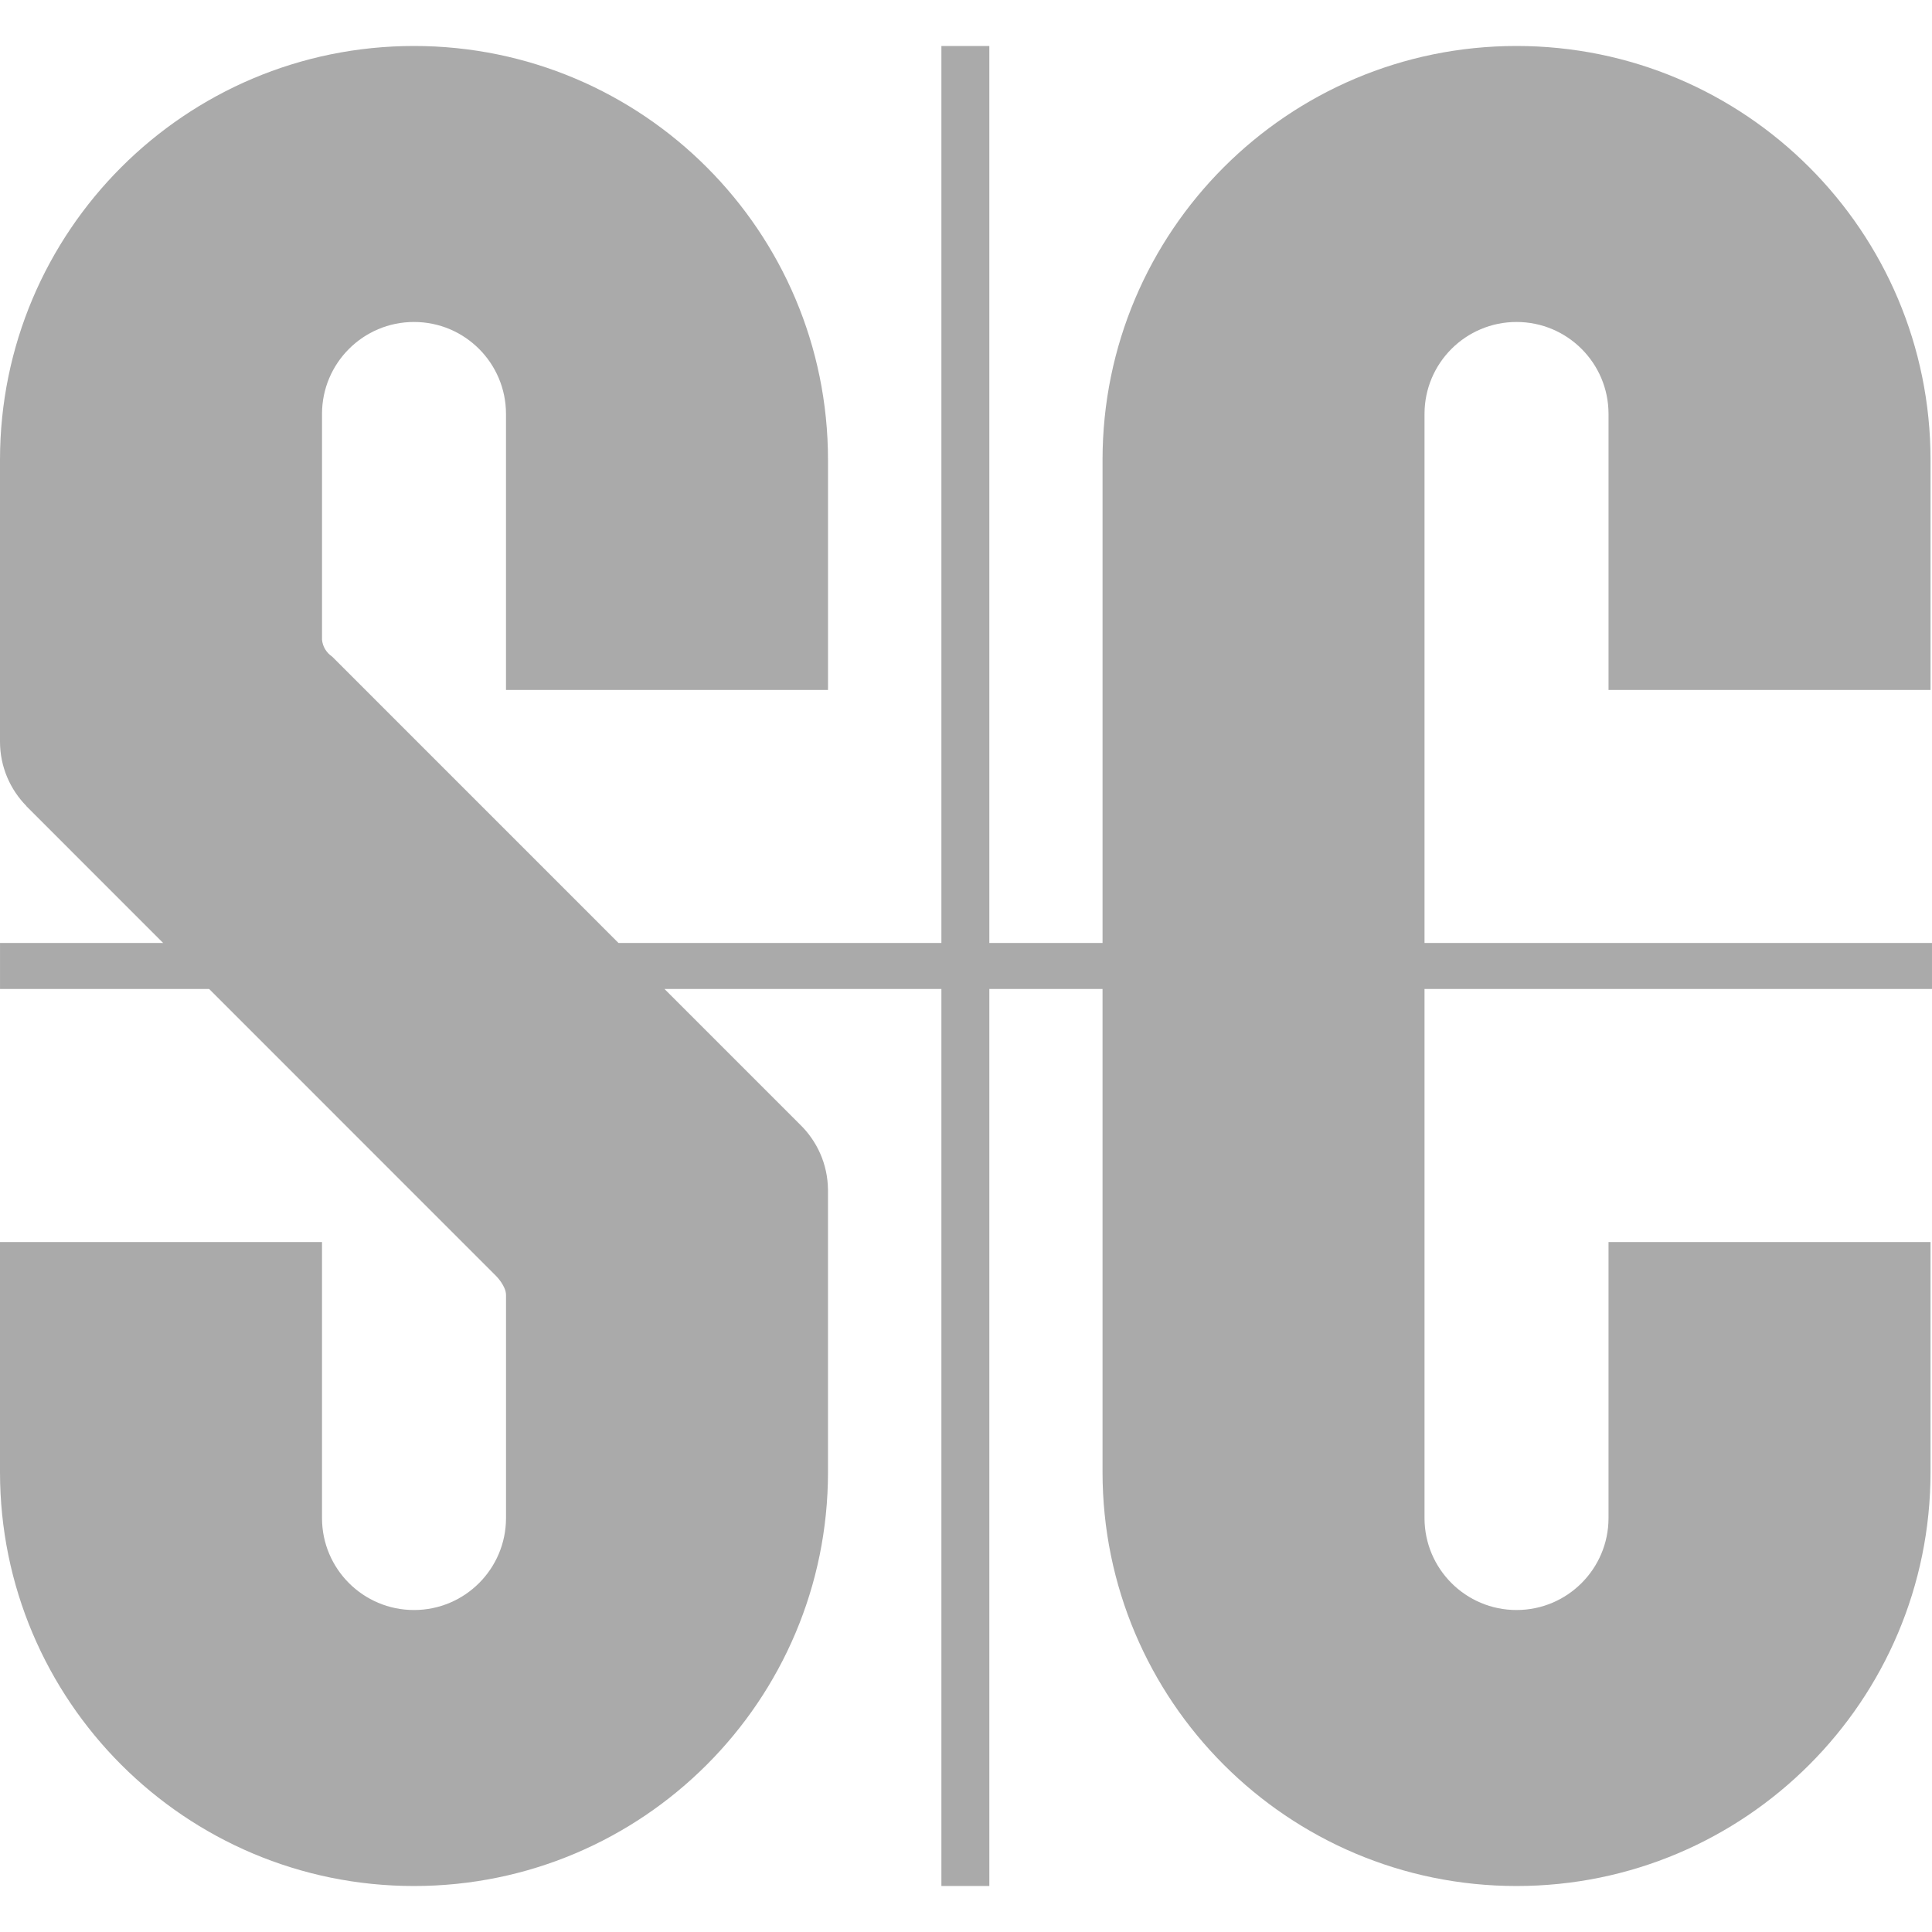 <?xml version="1.0" encoding="UTF-8"?><svg id="Ebene_2" xmlns="http://www.w3.org/2000/svg" width="500" height="500" viewBox="0 0 500 500"><rect x="0" width="500" height="500" fill="#fff"/><path d="m368.664,223.494v-116.363c0-13.15,10.668-23.804,23.811-23.804,13.156,0,23.811,10.654,23.811,23.804v71.433h83.335v-59.524c0-59.171-47.974-107.139-107.146-107.139s-107.139,47.968-107.139,107.139v124.999h-29.298V11.901h-12.405v232.138h-83.569l-74.097-74.105c-1.45-.973-2.469-2.574-2.632-4.403v-58.394c0-13.15,10.661-23.811,23.811-23.811s23.804,10.661,23.804,23.811v71.426h83.335v-59.524c0-59.171-47.968-107.139-107.139-107.139C47.968,11.901,0,59.869,0,119.04v72.974c.026,6.467,2.639,12.327,6.853,16.605l-.026.02,35.394,35.4H.004v11.909h54.123l74.327,74.339s2.502,2.541,2.502,4.84v57.734c0,13.157-10.661,23.811-23.811,23.811s-23.811-10.654-23.811-23.811v-71.426H0v59.524c0,59.171,47.968,107.139,107.146,107.139,59.171,0,107.139-47.968,107.139-107.139v-73.098h-.007c-.072-6.611-2.835-12.569-7.245-16.848l-35.062-35.066h71.661v232.151h12.405v-232.152h29.298v125.012c0,59.171,47.968,107.139,107.139,107.139s107.146-47.968,107.146-107.139v-59.524h-83.335v71.426c0,13.15-10.655,23.811-23.811,23.811-13.144,0-23.811-10.661-23.811-23.811v-136.914h131.336v-11.909h-131.336v-20.545h-0Z" fill="#aaa"/></svg>